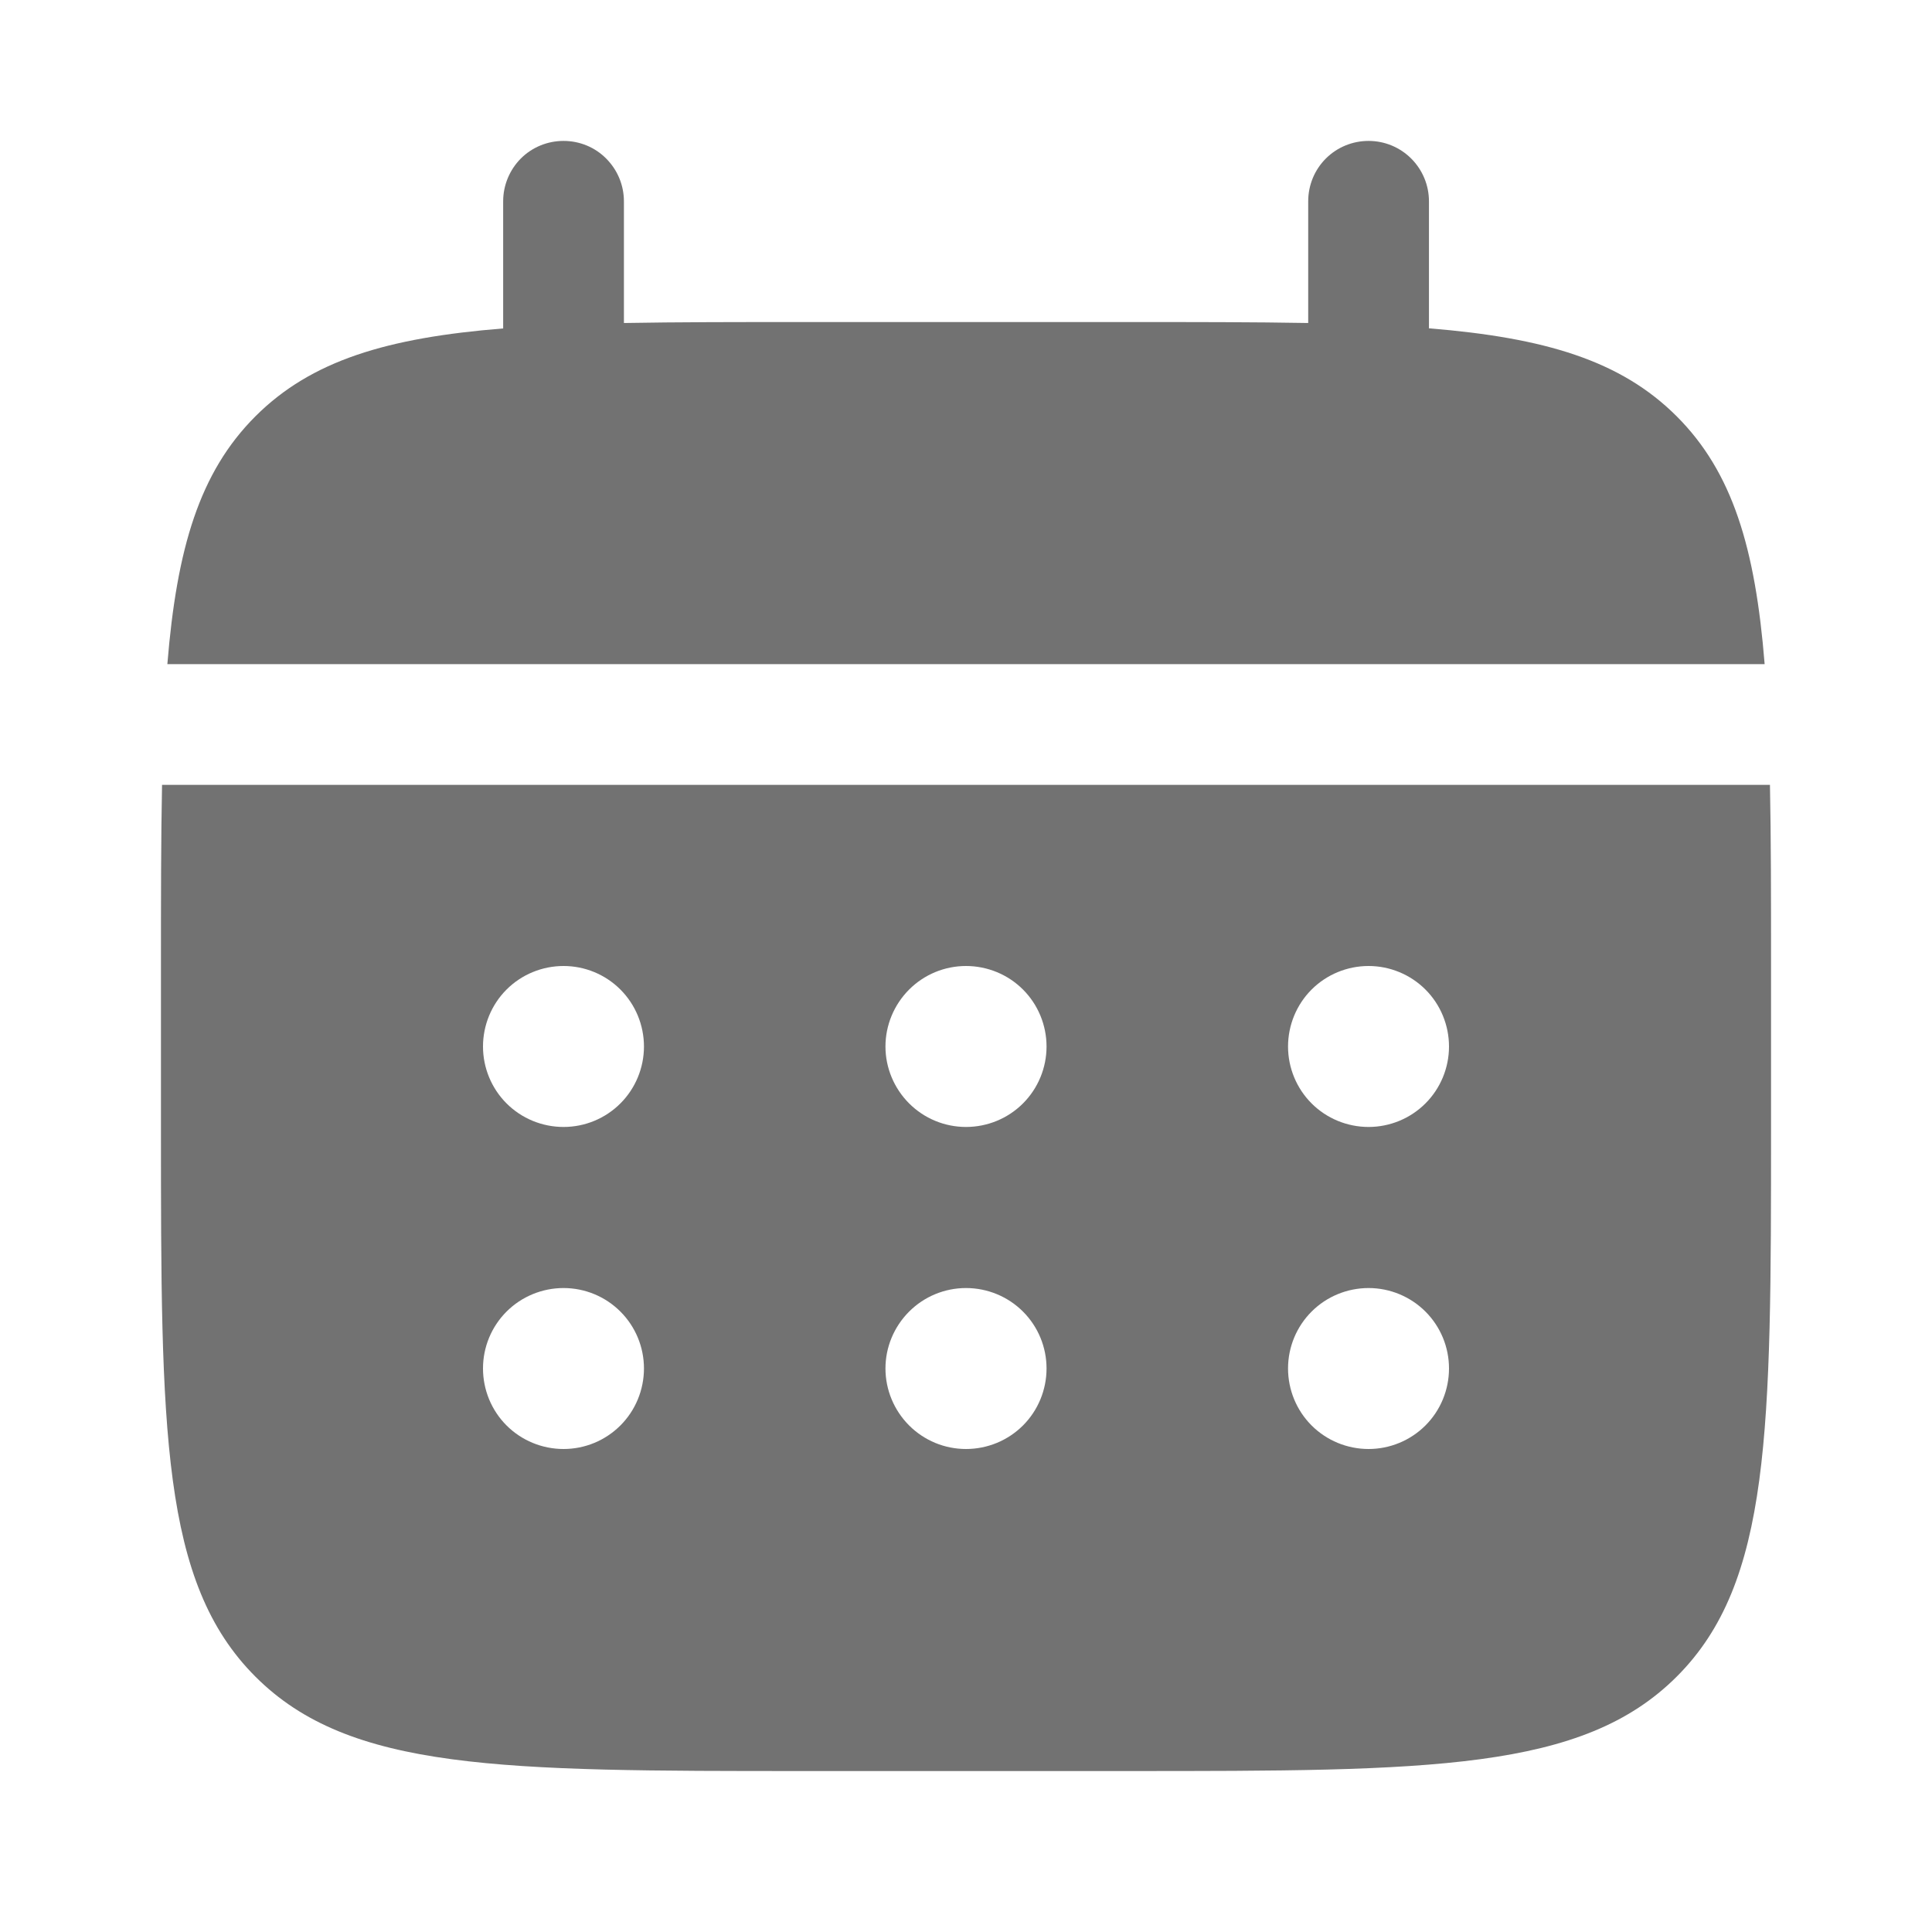 <svg width="16" height="16" viewBox="0 0 16 16" fill="none" xmlns="http://www.w3.org/2000/svg">
<g id="solar:calendar-bold">
<path id="Vector" d="M5.167 1.667C5.167 1.534 5.114 1.407 5.02 1.313C4.927 1.219 4.8 1.167 4.667 1.167C4.534 1.167 4.407 1.219 4.313 1.313C4.22 1.407 4.167 1.534 4.167 1.667V2.72C3.207 2.797 2.578 2.985 2.115 3.448C1.652 3.911 1.464 4.541 1.386 5.5H14.614C14.537 4.54 14.349 3.911 13.886 3.448C13.423 2.985 12.793 2.797 11.834 2.719V1.667C11.834 1.534 11.781 1.407 11.687 1.313C11.593 1.219 11.466 1.167 11.334 1.167C11.201 1.167 11.074 1.219 10.98 1.313C10.886 1.407 10.834 1.534 10.834 1.667V2.675C10.39 2.667 9.893 2.667 9.334 2.667H6.667C6.108 2.667 5.61 2.667 5.167 2.675V1.667Z" fill="#727272"/>
<path id="Vector_2" fill-rule="evenodd" clip-rule="evenodd" d="M1.333 8C1.333 7.441 1.333 6.943 1.342 6.5H14.658C14.667 6.943 14.667 7.441 14.667 8V9.333C14.667 11.847 14.667 13.105 13.886 13.885C13.104 14.666 11.848 14.667 9.334 14.667H6.667C4.153 14.667 2.896 14.667 2.115 13.885C1.334 13.104 1.333 11.847 1.333 9.333V8ZM11.334 9.333C11.51 9.333 11.68 9.263 11.805 9.138C11.93 9.013 12 8.843 12 8.667C12 8.49 11.93 8.32 11.805 8.195C11.68 8.07 11.51 8 11.334 8C11.157 8 10.987 8.07 10.862 8.195C10.737 8.32 10.667 8.49 10.667 8.667C10.667 8.843 10.737 9.013 10.862 9.138C10.987 9.263 11.157 9.333 11.334 9.333ZM11.334 12C11.51 12 11.68 11.93 11.805 11.805C11.93 11.68 12 11.51 12 11.333C12 11.156 11.93 10.987 11.805 10.862C11.68 10.737 11.51 10.667 11.334 10.667C11.157 10.667 10.987 10.737 10.862 10.862C10.737 10.987 10.667 11.156 10.667 11.333C10.667 11.51 10.737 11.68 10.862 11.805C10.987 11.93 11.157 12 11.334 12ZM8.667 8.667C8.667 8.843 8.597 9.013 8.472 9.138C8.347 9.263 8.177 9.333 8 9.333C7.823 9.333 7.654 9.263 7.529 9.138C7.404 9.013 7.333 8.843 7.333 8.667C7.333 8.49 7.404 8.32 7.529 8.195C7.654 8.07 7.823 8 8 8C8.177 8 8.347 8.07 8.472 8.195C8.597 8.32 8.667 8.49 8.667 8.667ZM8.667 11.333C8.667 11.51 8.597 11.68 8.472 11.805C8.347 11.93 8.177 12 8 12C7.823 12 7.654 11.93 7.529 11.805C7.404 11.68 7.333 11.51 7.333 11.333C7.333 11.156 7.404 10.987 7.529 10.862C7.654 10.737 7.823 10.667 8 10.667C8.177 10.667 8.347 10.737 8.472 10.862C8.597 10.987 8.667 11.156 8.667 11.333ZM4.667 9.333C4.844 9.333 5.013 9.263 5.138 9.138C5.263 9.013 5.333 8.843 5.333 8.667C5.333 8.49 5.263 8.32 5.138 8.195C5.013 8.07 4.844 8 4.667 8C4.49 8 4.32 8.07 4.195 8.195C4.07 8.32 4 8.49 4 8.667C4 8.843 4.07 9.013 4.195 9.138C4.32 9.263 4.49 9.333 4.667 9.333ZM4.667 12C4.844 12 5.013 11.93 5.138 11.805C5.263 11.68 5.333 11.51 5.333 11.333C5.333 11.156 5.263 10.987 5.138 10.862C5.013 10.737 4.844 10.667 4.667 10.667C4.49 10.667 4.32 10.737 4.195 10.862C4.07 10.987 4 11.156 4 11.333C4 11.51 4.07 11.68 4.195 11.805C4.32 11.93 4.49 12 4.667 12Z" fill="#727272"/>
</g>
</svg>
